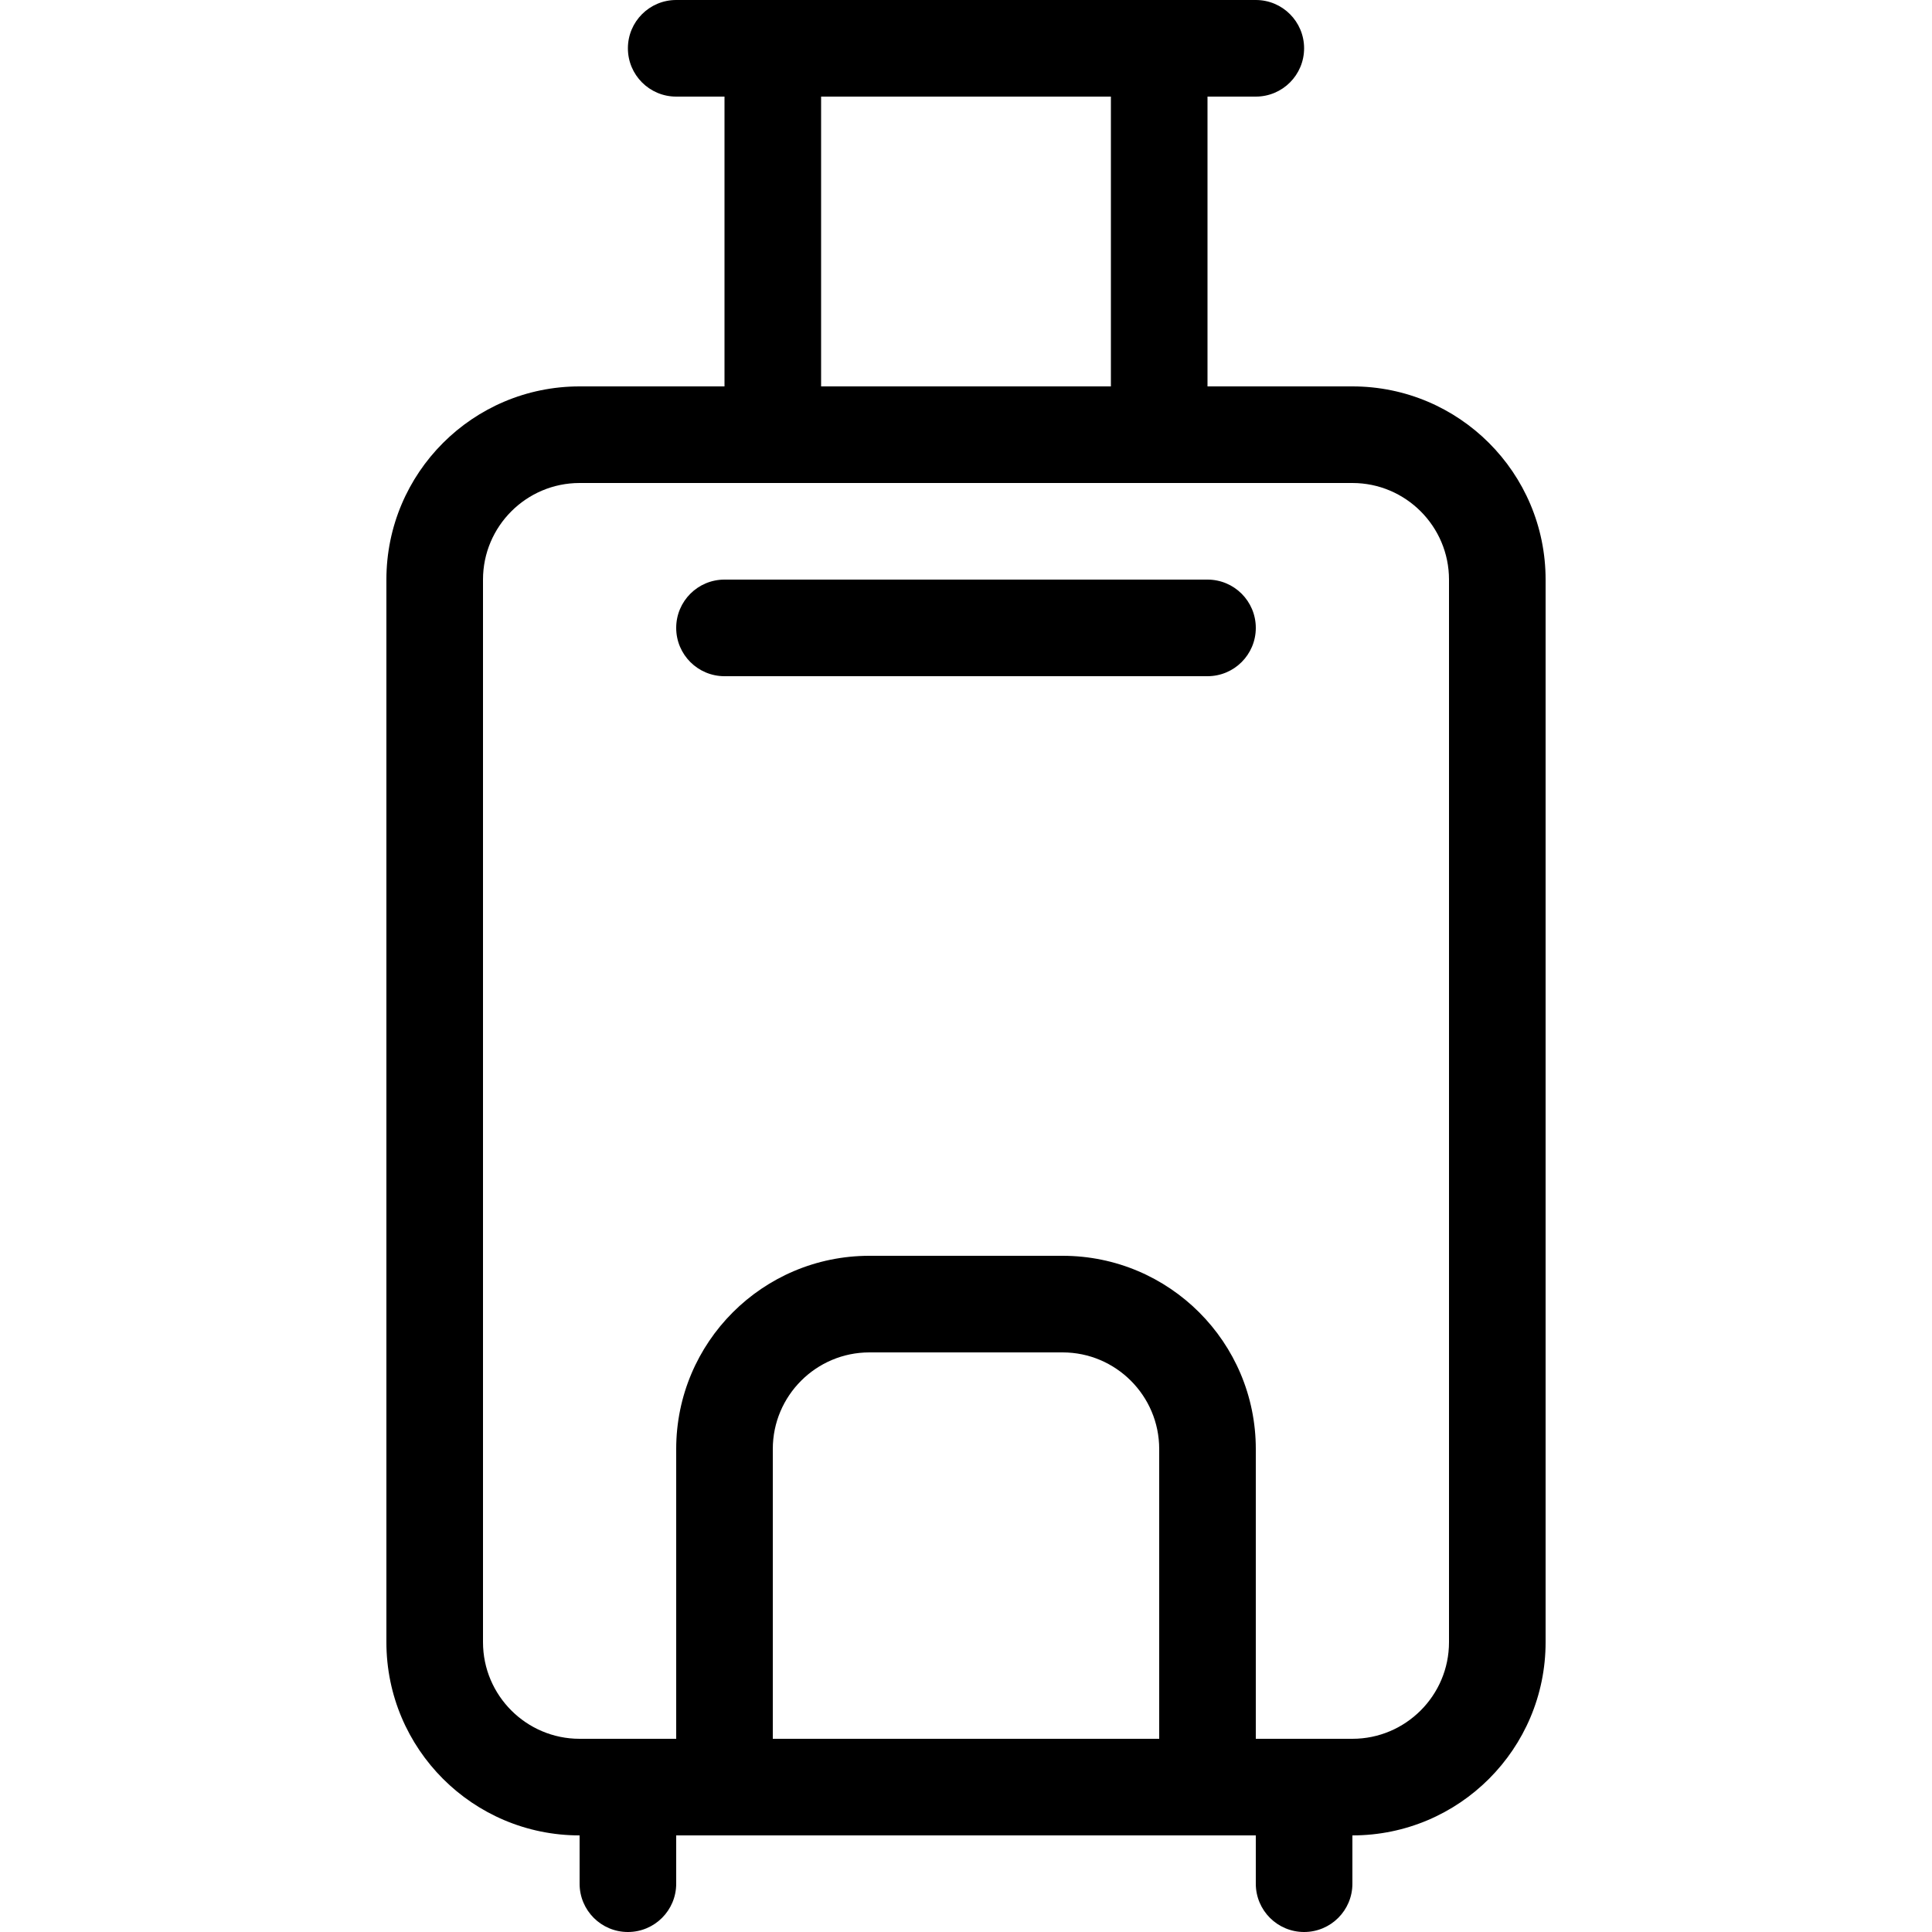 <?xml version="1.0" encoding="iso-8859-1"?>
<!-- Uploaded to: SVG Repo, www.svgrepo.com, Generator: SVG Repo Mixer Tools -->
<svg fill="#000000" height="800px" width="800px" version="1.1" id="Layer_1" xmlns="http://www.w3.org/2000/svg" xmlns:xlink="http://www.w3.org/1999/xlink" 
	 viewBox="0 0 512 512" xml:space="preserve">
<g>
	<g>
		<path d="M320,153.6H192c-7.074,0-12.8,5.726-12.8,12.8c0,7.074,5.726,12.8,12.8,12.8h128c7.074,0,12.8-5.726,12.8-12.8
			C332.8,159.326,327.074,153.6,320,153.6z"/>
	</g>
</g>
<g>
	<g>
		<path d="M358.4,102.4H320V25.6h12.8c7.074,0,12.8-5.726,12.8-12.8c0-7.074-5.726-12.8-12.8-12.8H179.2
			c-7.074,0-12.8,5.726-12.8,12.8c0,7.074,5.726,12.8,12.8,12.8H192v76.8h-38.4c-28.279,0-51.2,22.921-51.2,51.2v281.6
			c0,28.279,22.921,51.2,51.2,51.2v12.8c0,7.074,5.726,12.8,12.8,12.8c7.074,0,12.8-5.726,12.8-12.8v-12.8h153.6v12.8
			c0,7.074,5.726,12.8,12.8,12.8c7.074,0,12.8-5.726,12.8-12.8v-12.8c28.279,0,51.2-22.921,51.2-51.2V153.6
			C409.6,125.321,386.68,102.4,358.4,102.4z M217.6,25.6h76.8v76.8h-76.8V25.6z M307.2,460.8H204.8V384
			c0-14.114,11.486-25.6,25.6-25.6h51.2c14.114,0,25.6,11.486,25.6,25.6V460.8z M384,435.2c0,14.114-11.486,25.6-25.6,25.6h-25.6
			V384c0-28.279-22.921-51.2-51.2-51.2h-51.2c-28.279,0-51.2,22.921-51.2,51.2v76.8h-25.6c-14.114,0-25.6-11.486-25.6-25.6V153.6
			c0-14.114,11.486-25.6,25.6-25.6h204.8c14.114,0,25.6,11.486,25.6,25.6V435.2z"/>
	</g>
</g>
</svg>